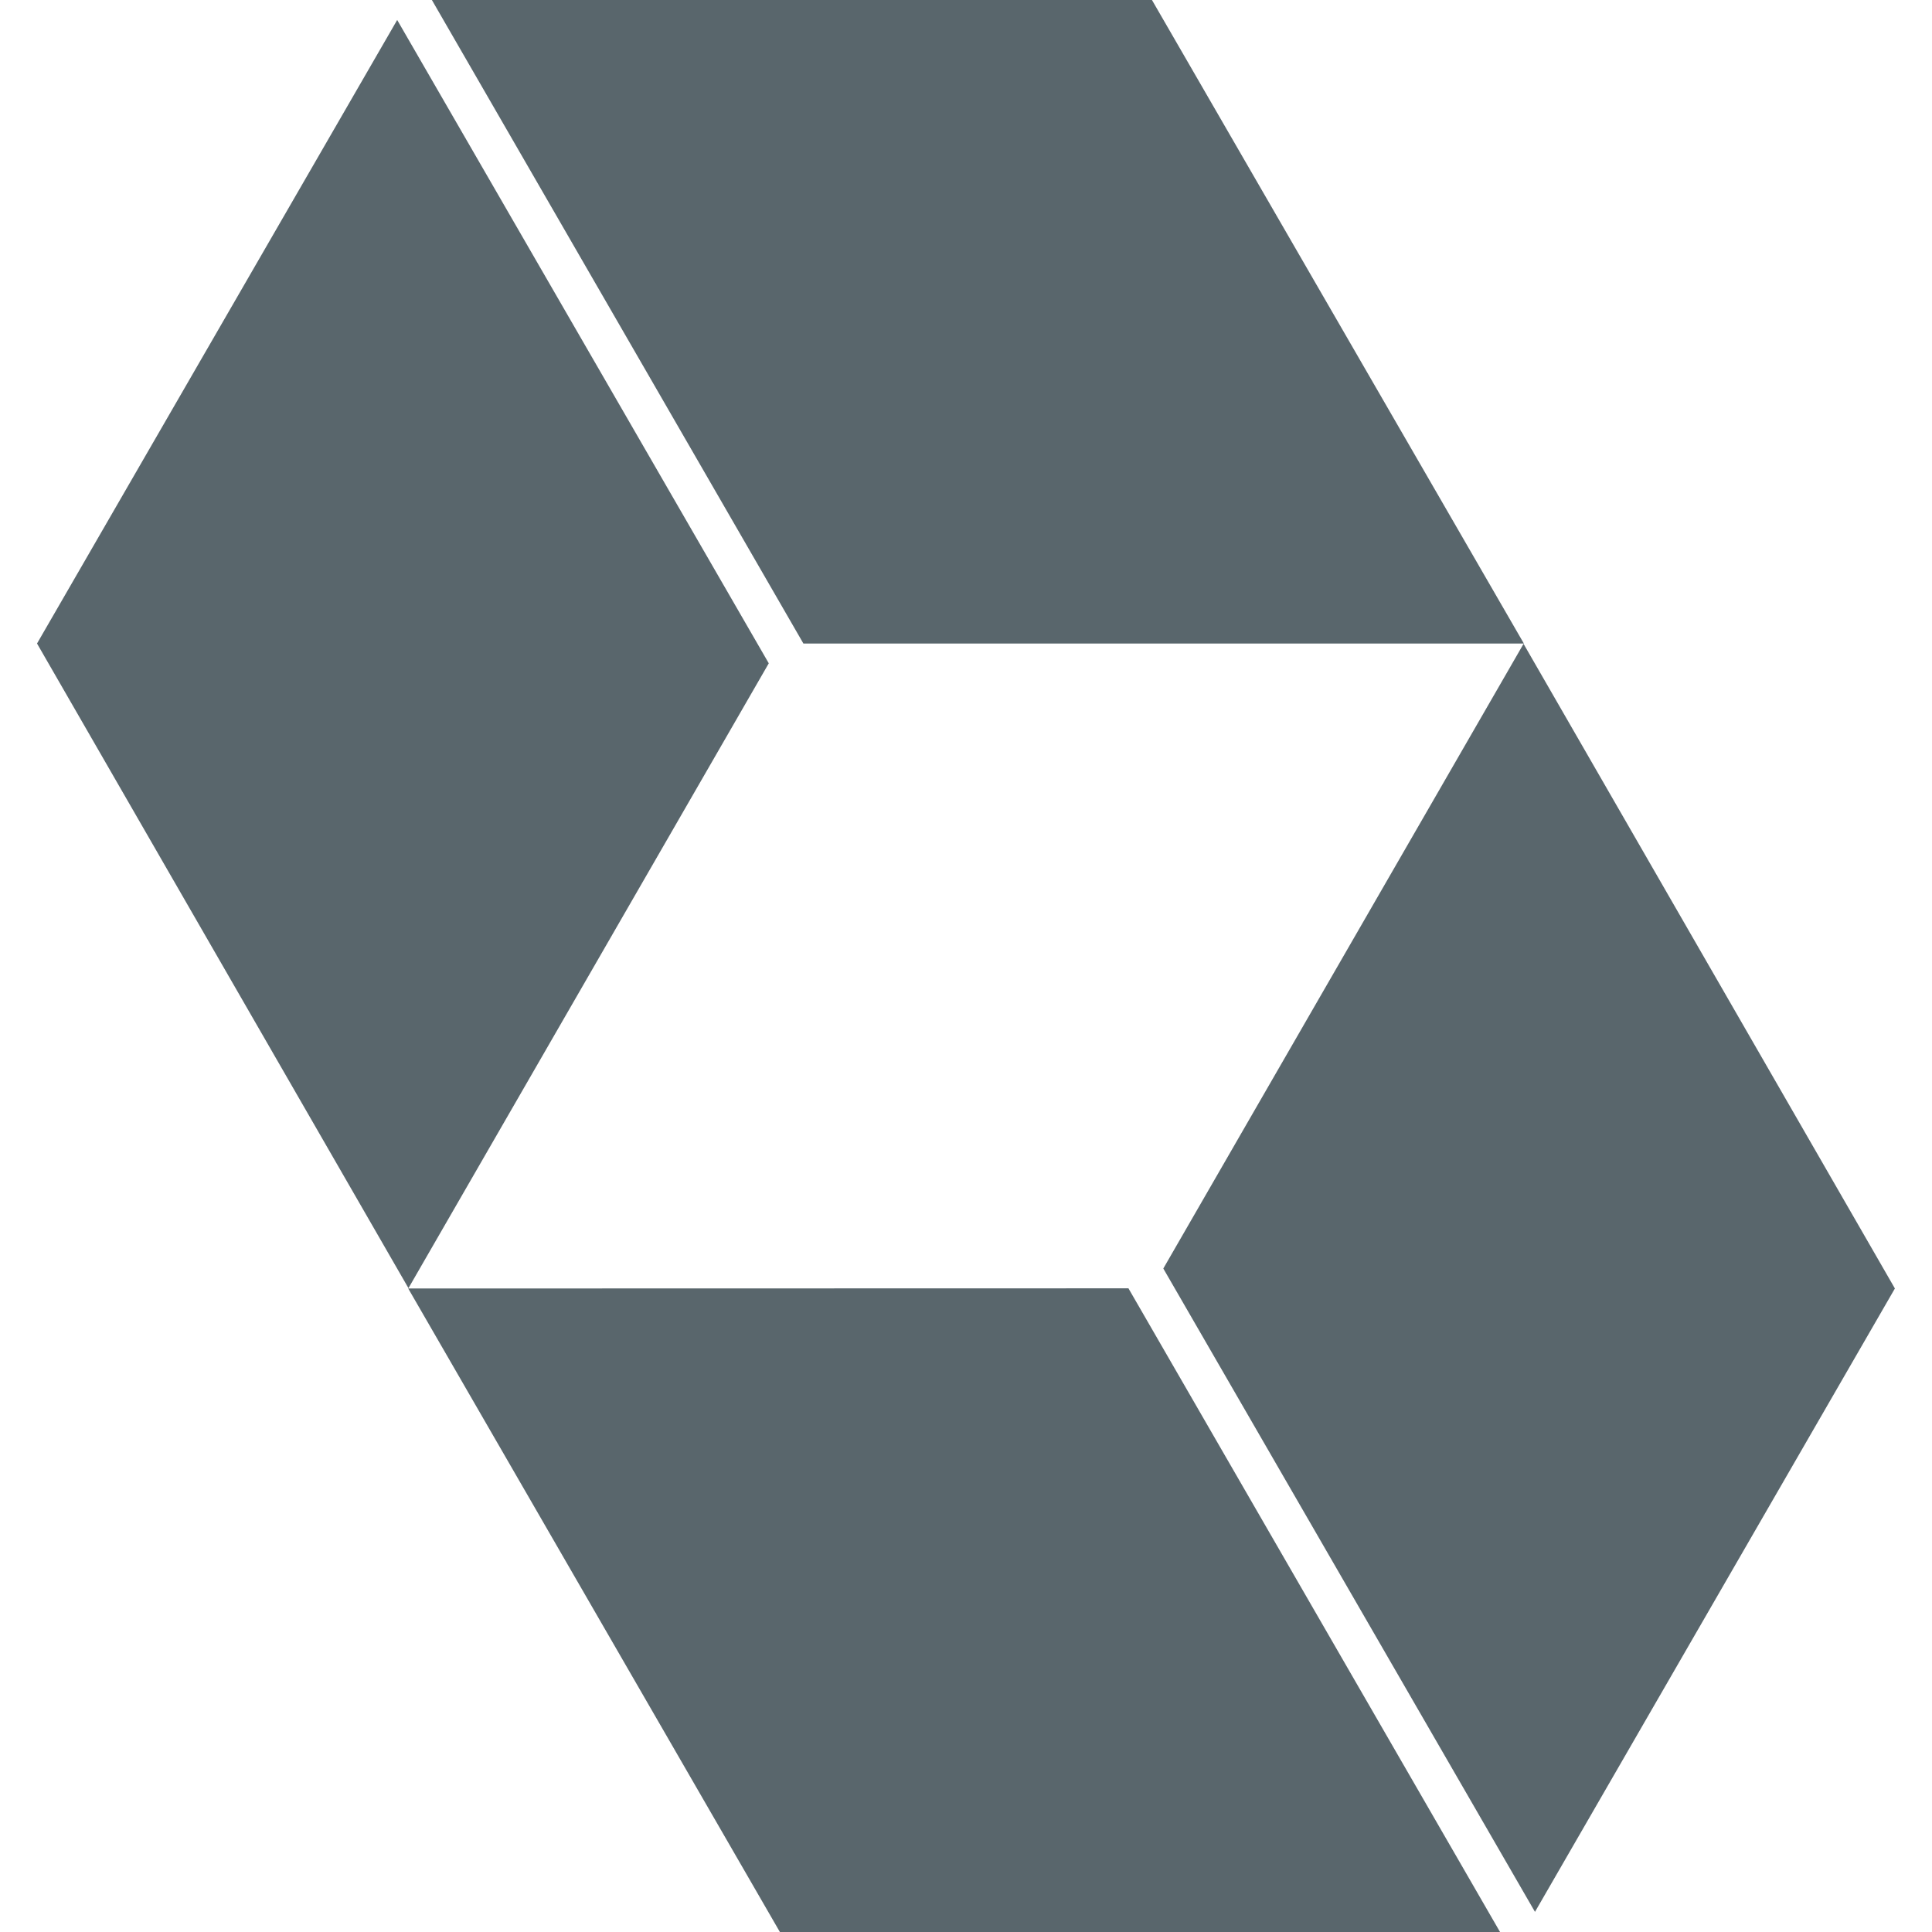 <svg fill="#59666C" role="img" viewBox="0 0 24 24" xmlns="http://www.w3.org/2000/svg"><title>Hibernate</title><path d="M5.365 0L9.98 7.994h8.95L14.31 0H5.366z m-0.431 0.248L0.46 7.994l4.614 8.008L9.55 8.24 4.934 0.248z m13.992 7.75l-4.475 7.76 4.617 7.992 4.471-7.744-4.613-8.008z m-4.905 8.006l-8.95 0.002L9.688 24h8.946l-4.615-7.994 0.001-0.002Z"/></svg>